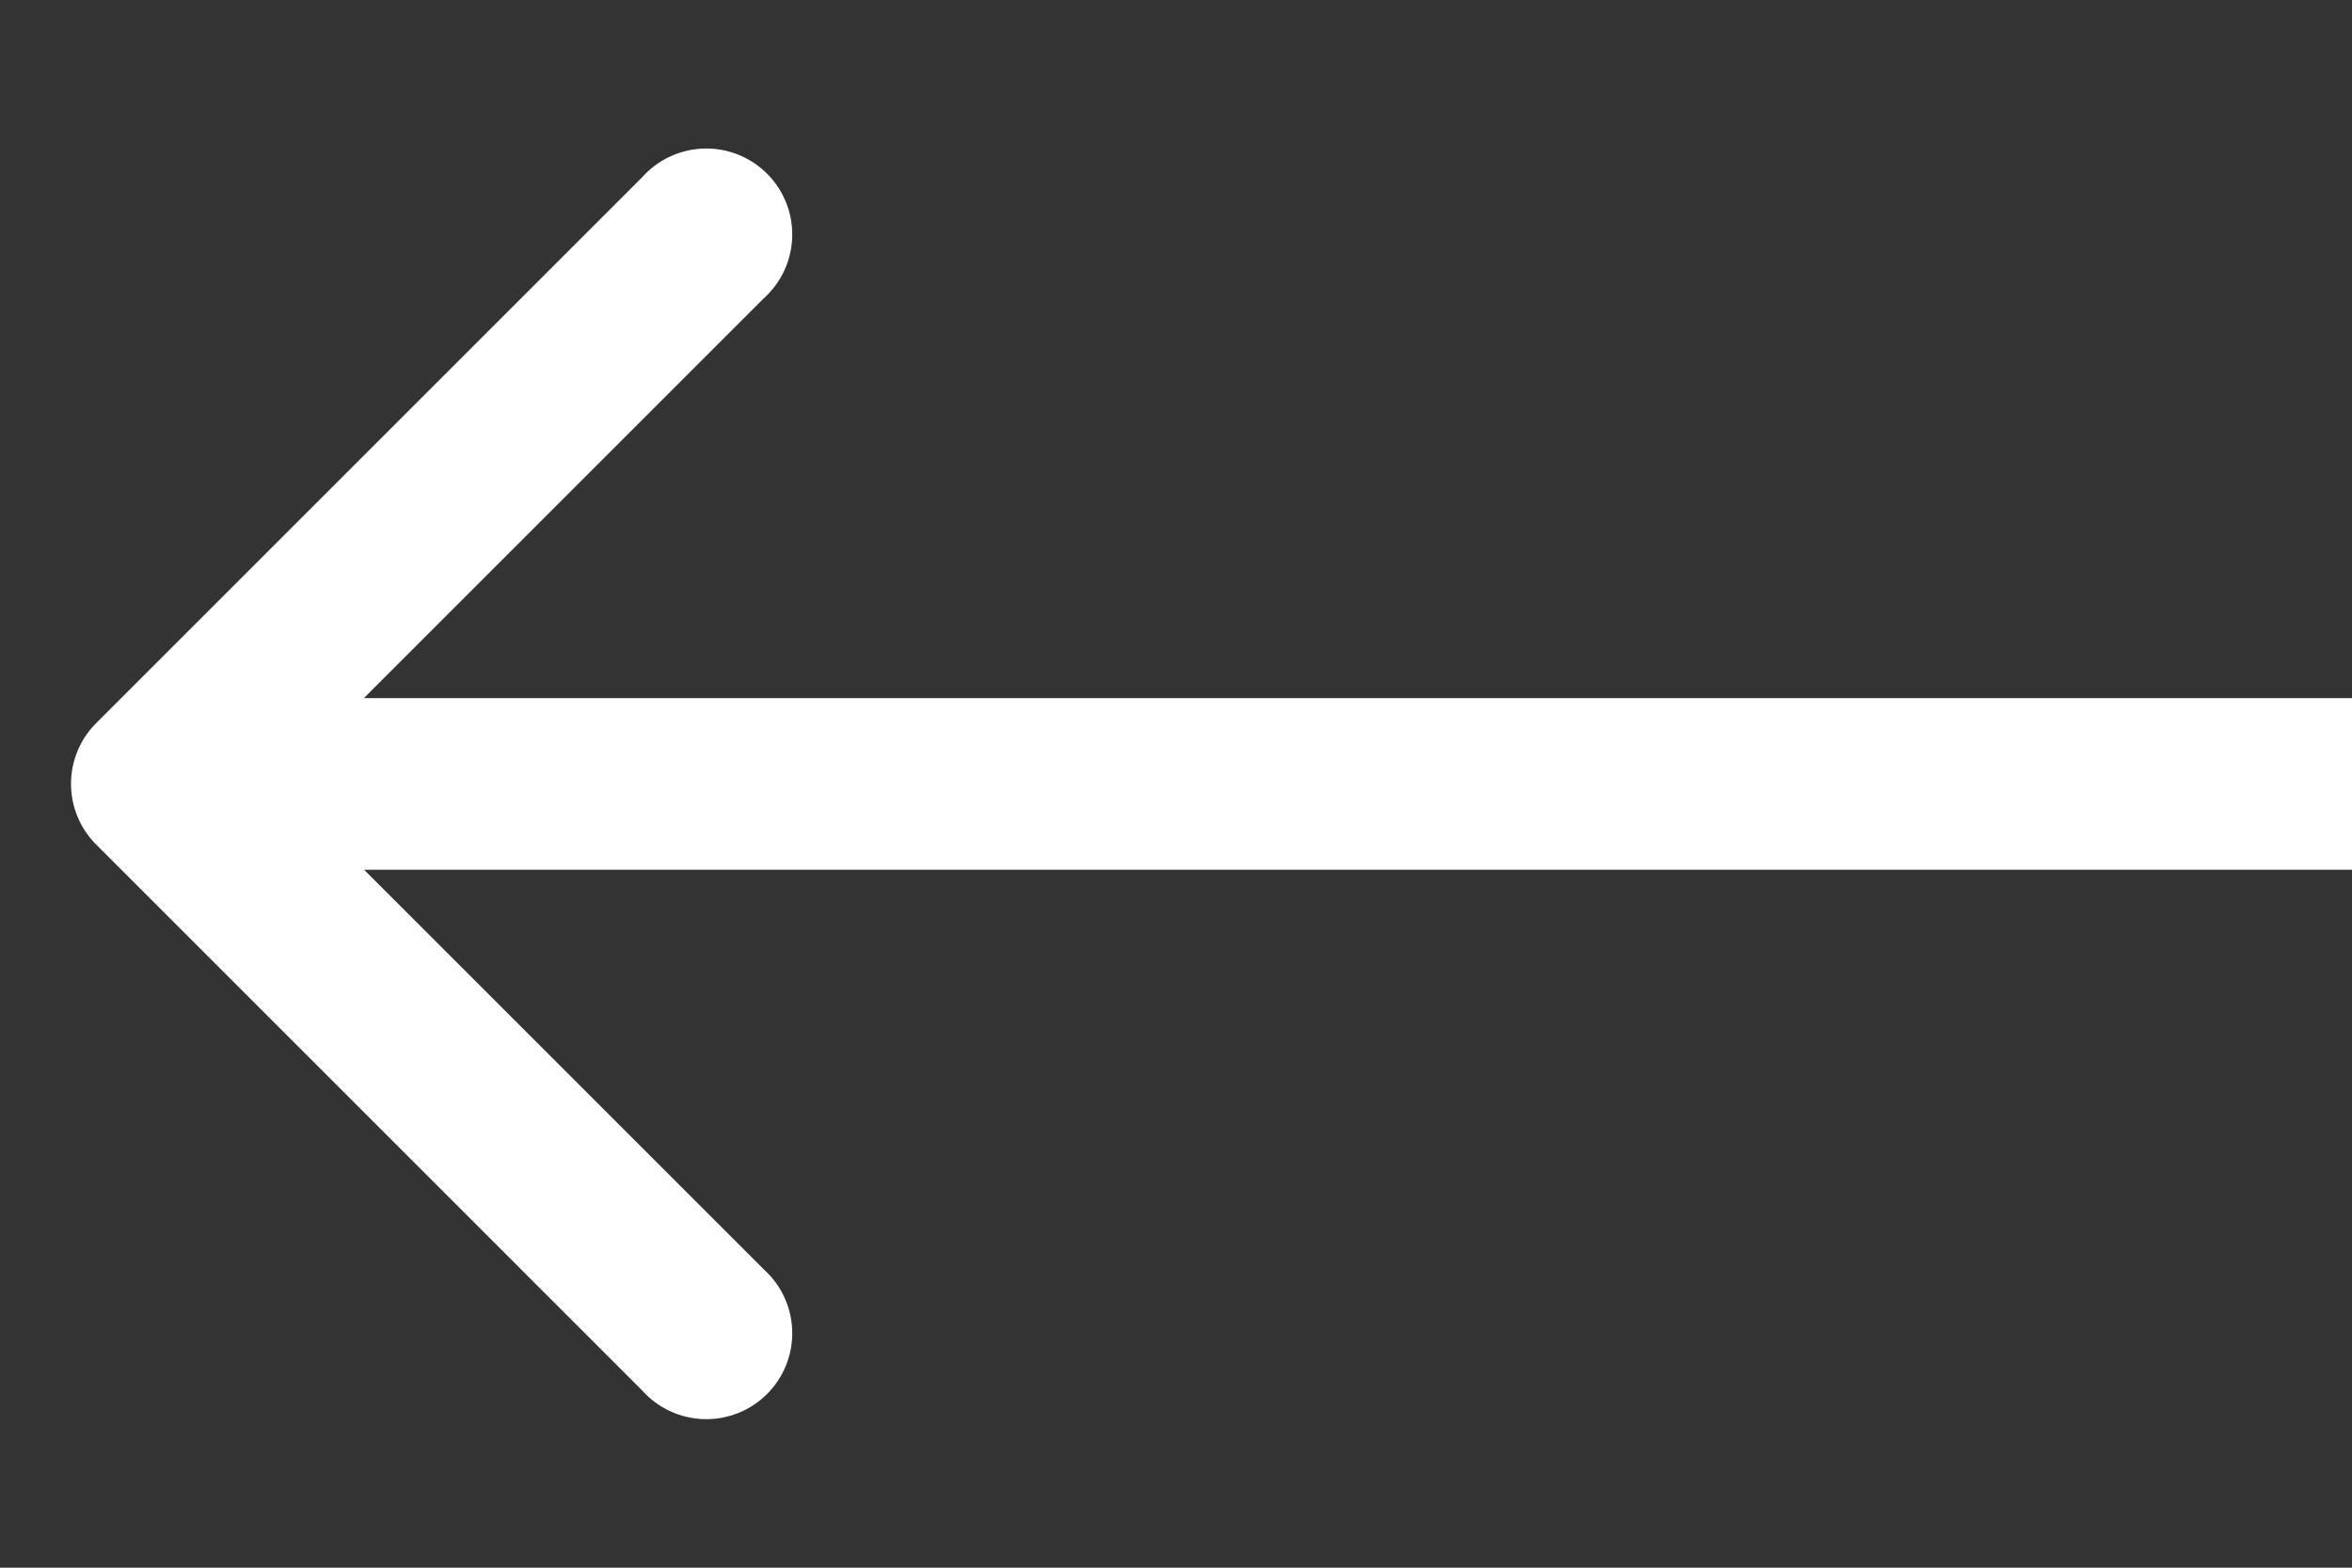 <svg width="15" height="10" viewBox="0 0 15 10" fill="none" xmlns="http://www.w3.org/2000/svg"><rect x="0" y="0" width="15" height="10" fill="#333333" stroke="none"/><path d="M.613 4.613a.548.548 0 000 .774l3.485 3.485a.548.548 0 10.774-.774L1.774 5l3.098-3.098a.548.548 0 10-.774-.774L.613 4.613zM15 4.453H1v1.095h14V4.452z" fill="#fff"/></svg>